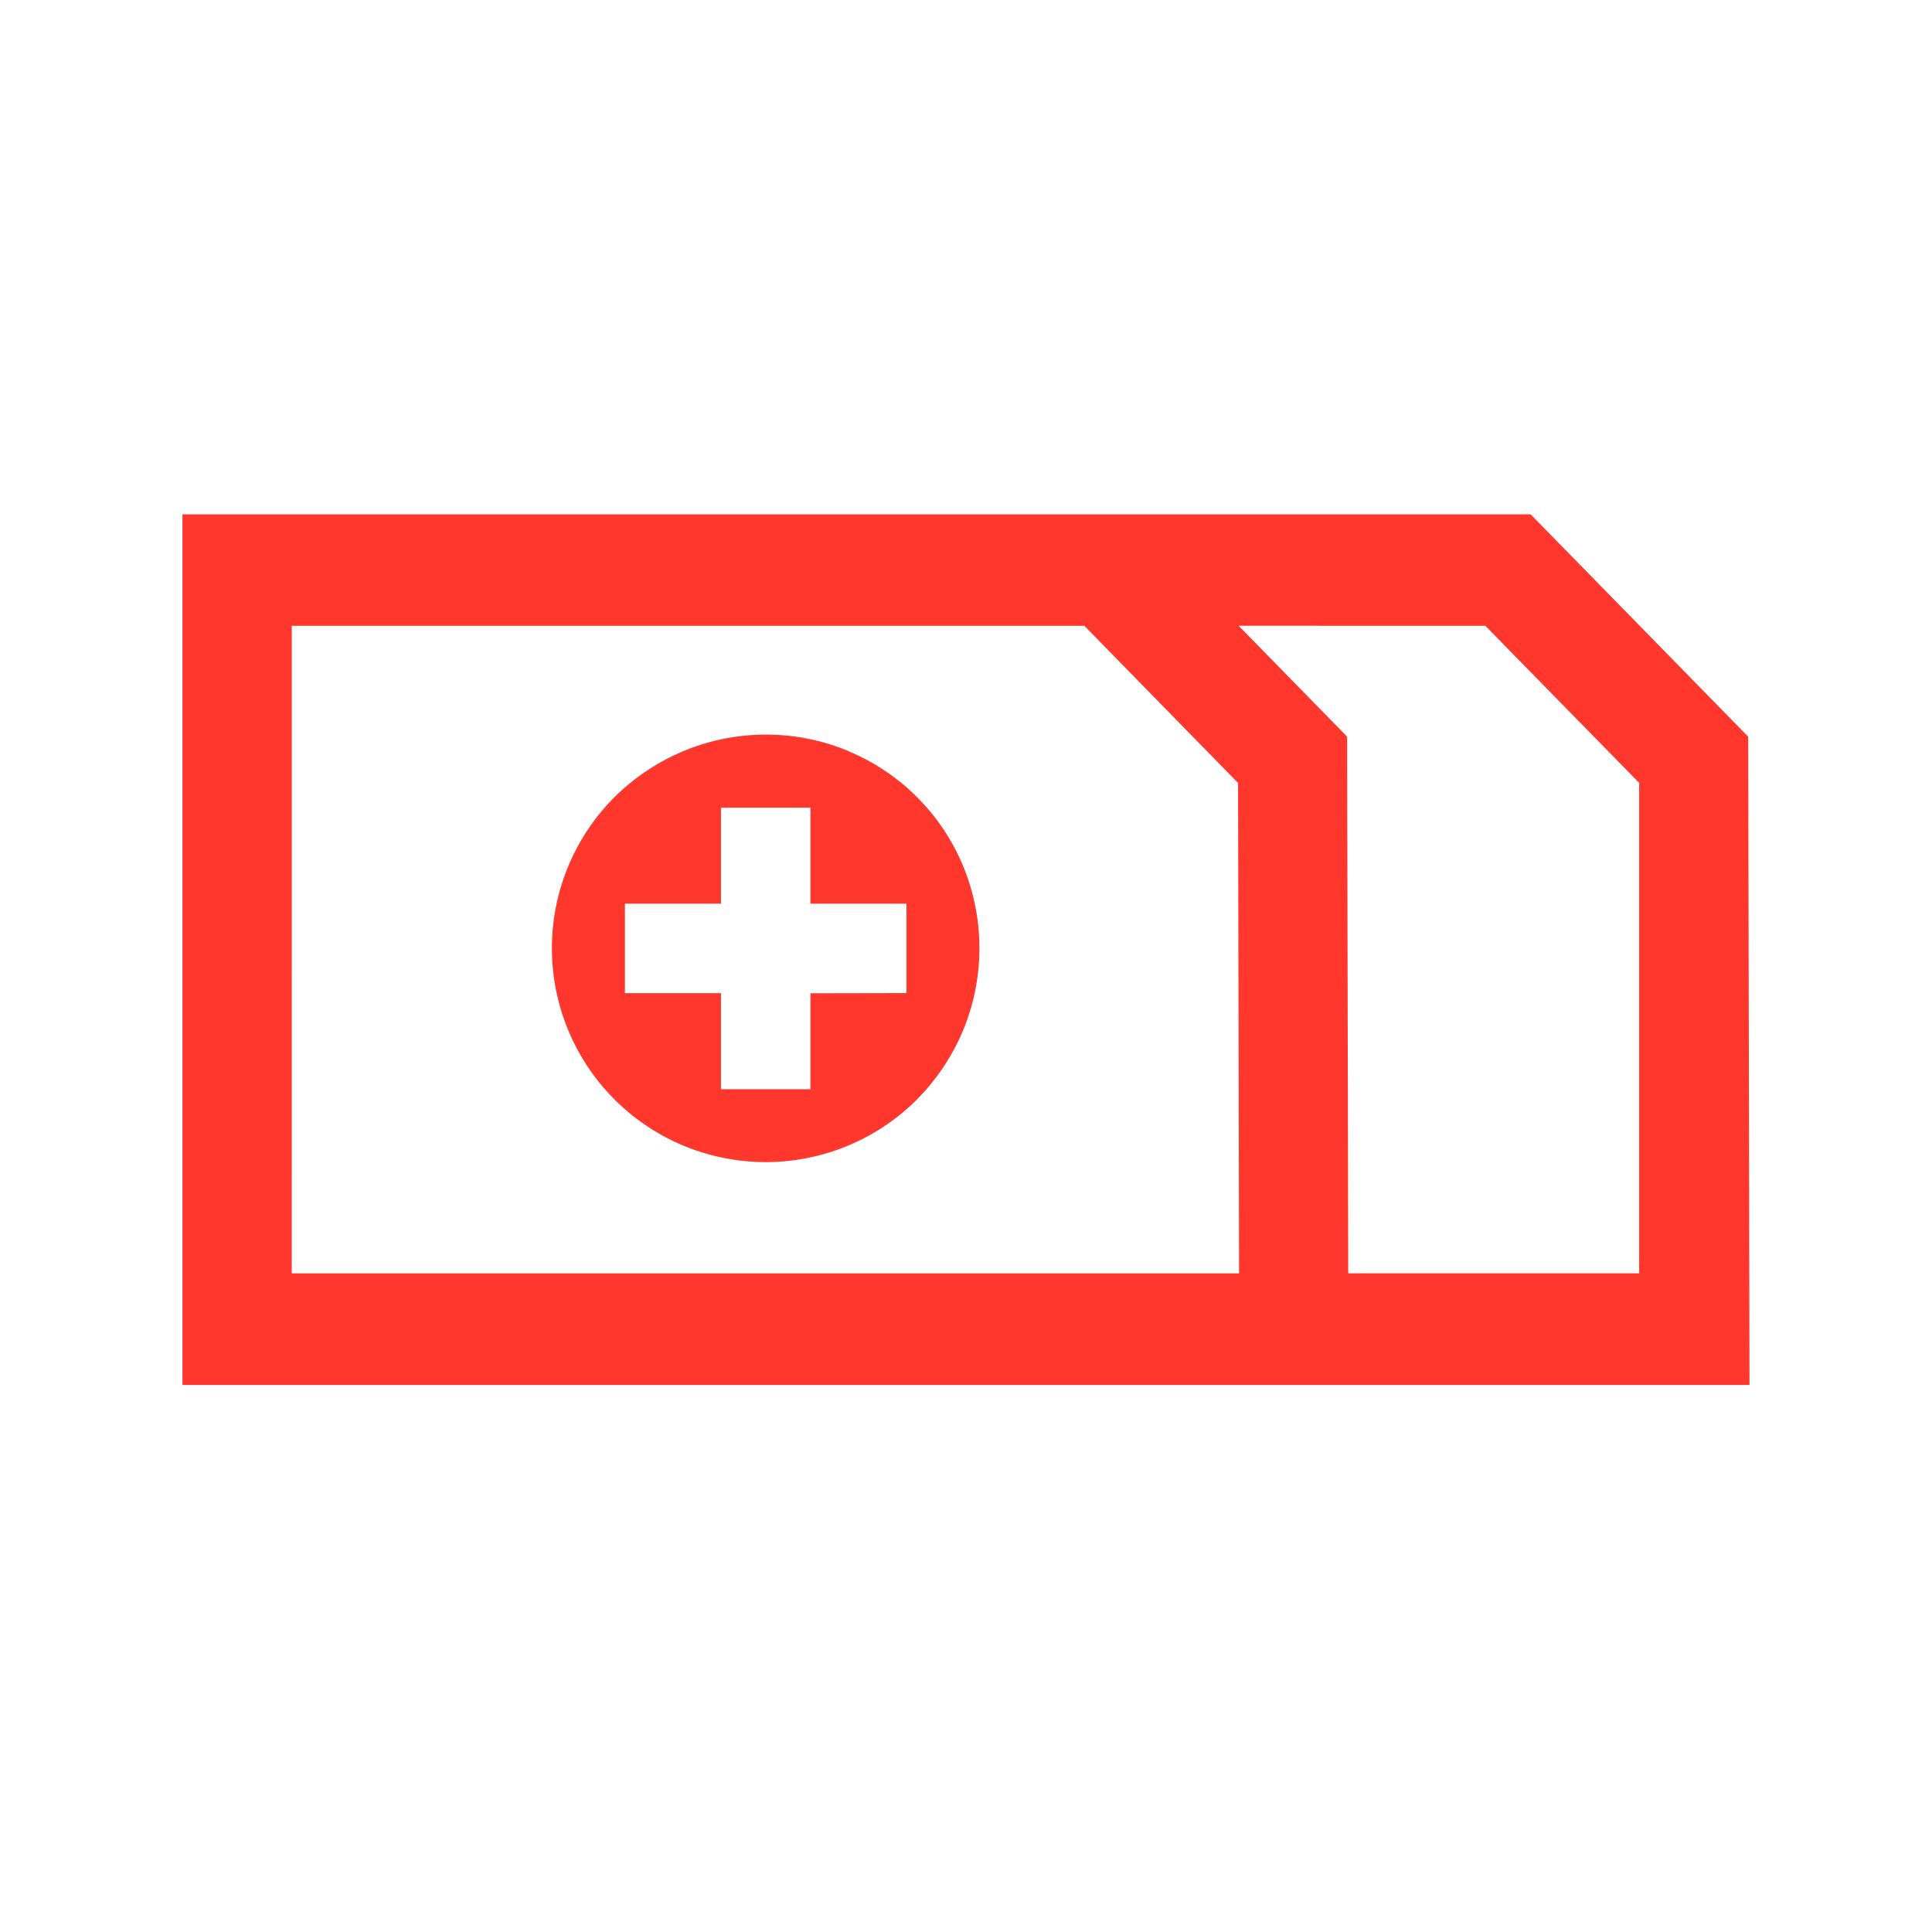 <svg xmlns="http://www.w3.org/2000/svg" xmlns:xlink="http://www.w3.org/1999/xlink" width="50" height="50" viewBox="0 0 50 50">
  <defs>
    <clipPath id="clip-select-services-50">
      <rect width="50" height="50"/>
    </clipPath>
  </defs>
  <g id="select-services-50" clip-path="url(#clip-select-services-50)">
    <g id="Group_2275" data-name="Group 2275" transform="translate(-1.785 -0.992)">
      <path id="Path_2190" data-name="Path 2190" d="M48.255,52.432l-.034-16.778L42.59,29.9H7.7V52.432ZM41.419,32.785,45.4,36.851l0,12.691H37.87l-.029-13.889-2.807-2.869Zm-30.89,0H31.041l3.978,4.067v.079l.026,12.613-19.784,0H10.528Z" transform="translate(-1.193 -15.597)" fill="#ff372d" fill-rule="evenodd"/>
      <path id="Path_2191" data-name="Path 2191" d="M40.015,45.016a5.557,5.557,0,0,0-4.3,0A5.662,5.662,0,0,0,33.945,46.2a5.534,5.534,0,1,0,7.827,7.826,5.643,5.643,0,0,0,1.184-1.765,5.565,5.565,0,0,0,0-4.3,5.5,5.5,0,0,0-2.941-2.941m-1,6.258v2.484H36.7V51.274H34.214V48.958H36.7V46.474h2.315v2.484H41.5v2.315Z" transform="translate(-16.256 -24.58)" fill="#ff372d"/>
    </g>
  </g>
</svg>
